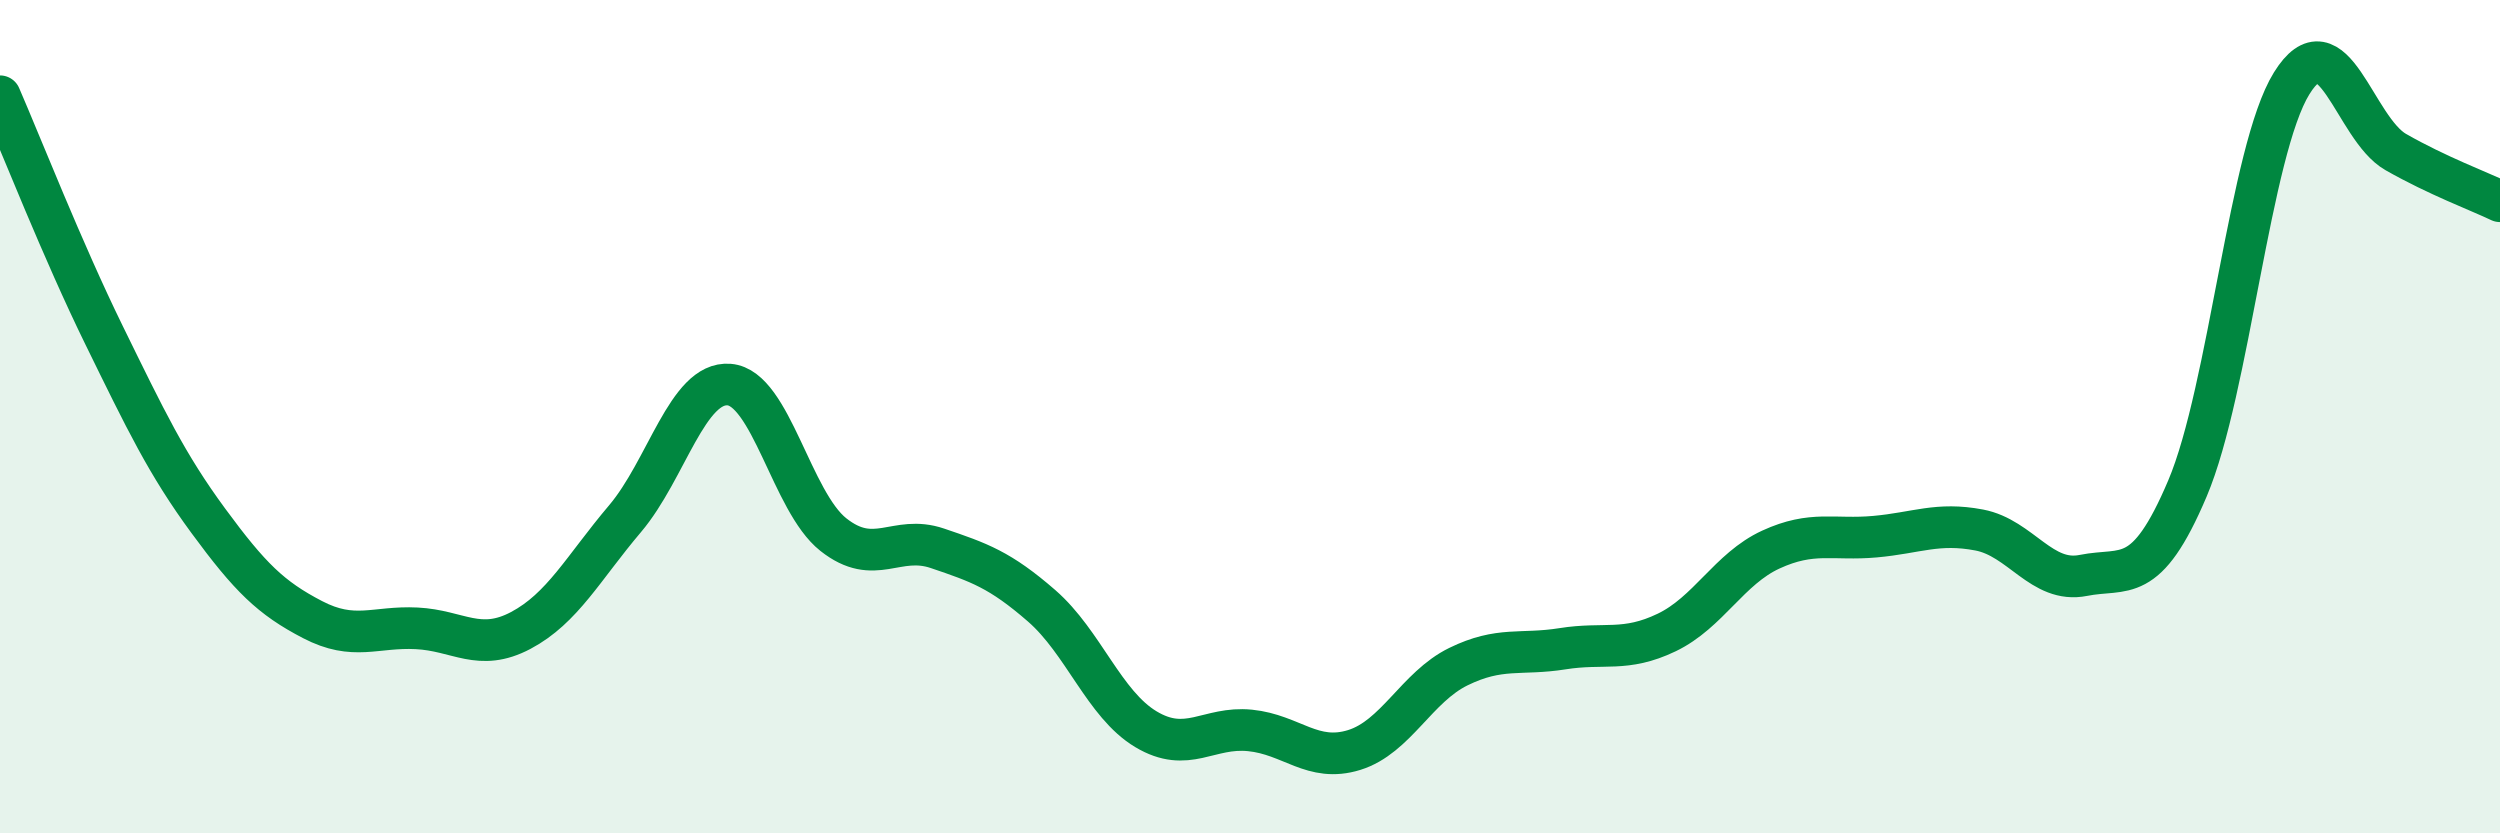 
    <svg width="60" height="20" viewBox="0 0 60 20" xmlns="http://www.w3.org/2000/svg">
      <path
        d="M 0,2.31 C 0.5,3.46 1.5,6.01 2.5,8.05 C 3.5,10.09 4,11.14 5,12.5 C 6,13.86 6.5,14.35 7.5,14.87 C 8.5,15.39 9,15.03 10,15.08 C 11,15.13 11.5,15.66 12.5,15.13 C 13.5,14.6 14,13.63 15,12.45 C 16,11.27 16.5,9.15 17.5,9.23 C 18.5,9.31 19,12.04 20,12.83 C 21,13.62 21.5,12.82 22.5,13.16 C 23.5,13.5 24,13.67 25,14.54 C 26,15.41 26.5,16.9 27.5,17.5 C 28.5,18.1 29,17.43 30,17.53 C 31,17.63 31.5,18.31 32.5,18 C 33.5,17.69 34,16.49 35,16 C 36,15.51 36.5,15.73 37.5,15.57 C 38.5,15.41 39,15.66 40,15.18 C 41,14.7 41.5,13.65 42.5,13.19 C 43.5,12.73 44,12.97 45,12.88 C 46,12.79 46.5,12.53 47.5,12.72 C 48.5,12.91 49,14.01 50,13.81 C 51,13.61 51.5,14.08 52.5,11.72 C 53.5,9.36 54,3.61 55,2 C 56,0.39 56.5,3.08 57.5,3.65 C 58.5,4.22 59.5,4.59 60,4.83L60 20L0 20Z"
        fill="#008740"
        opacity="0.1"
        stroke-linecap="round"
        stroke-linejoin="round"
      />
      <path
        d="M 0,2.31 C 0.5,3.46 1.5,6.01 2.5,8.05 C 3.5,10.09 4,11.14 5,12.5 C 6,13.86 6.5,14.35 7.5,14.87 C 8.5,15.39 9,15.03 10,15.08 C 11,15.13 11.5,15.66 12.5,15.13 C 13.5,14.6 14,13.63 15,12.45 C 16,11.27 16.5,9.15 17.5,9.23 C 18.5,9.31 19,12.04 20,12.83 C 21,13.62 21.5,12.82 22.5,13.16 C 23.5,13.5 24,13.67 25,14.54 C 26,15.41 26.5,16.9 27.5,17.5 C 28.5,18.1 29,17.43 30,17.53 C 31,17.63 31.5,18.31 32.5,18 C 33.5,17.69 34,16.49 35,16 C 36,15.51 36.5,15.73 37.5,15.57 C 38.5,15.41 39,15.66 40,15.18 C 41,14.7 41.5,13.65 42.5,13.19 C 43.5,12.73 44,12.97 45,12.88 C 46,12.79 46.5,12.53 47.5,12.72 C 48.5,12.91 49,14.01 50,13.81 C 51,13.61 51.5,14.08 52.5,11.72 C 53.5,9.36 54,3.61 55,2 C 56,0.39 56.5,3.08 57.5,3.65 C 58.5,4.22 59.5,4.59 60,4.83"
        stroke="#008740"
        stroke-width="1"
        fill="none"
        stroke-linecap="round"
        stroke-linejoin="round"
      />
    </svg>
  